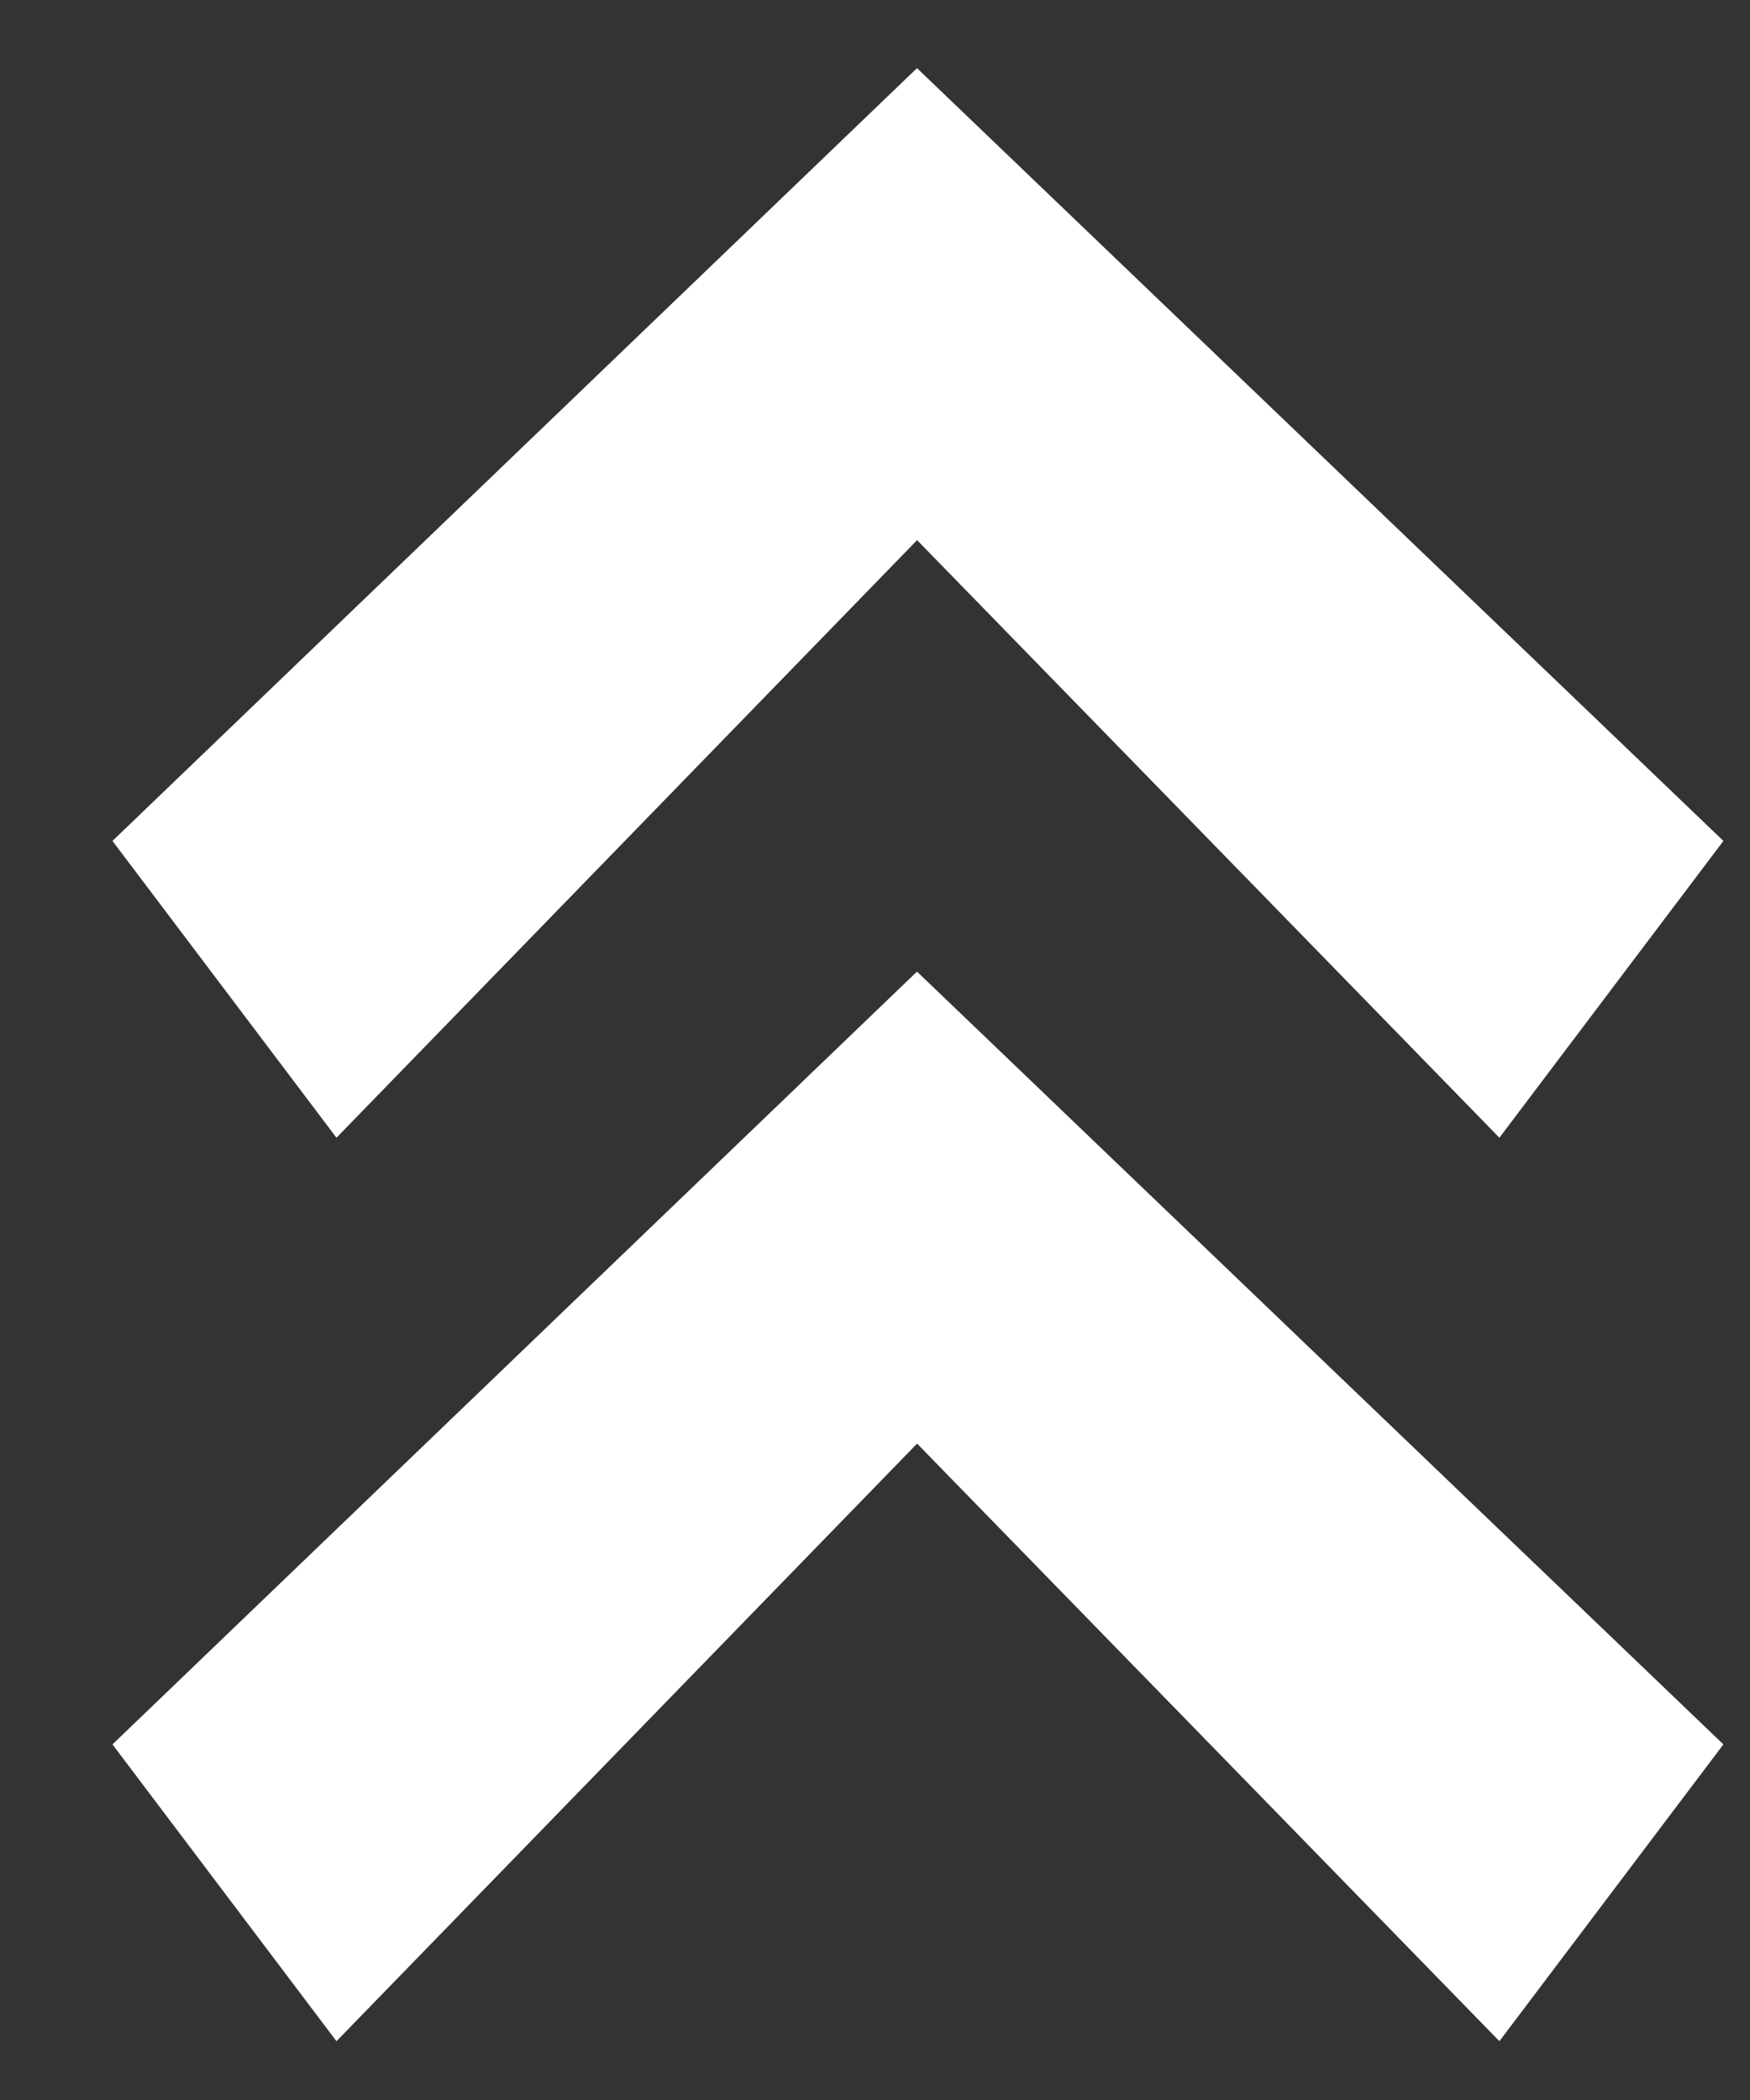 <svg width="15" height="18" viewBox="0 0 15 18" fill="none" xmlns="http://www.w3.org/2000/svg">
<rect x="0" y="0" width="15" height="18" fill="#333333" stroke="none"/>
<path d="M8.356 4.12L2.884 9.752L0.964 7.208L7.86 0.584L14.772 7.208L12.852 9.752L7.364 4.12H8.356ZM8.356 11.864L2.884 17.496L0.964 14.952L7.86 8.328L14.772 14.952L12.852 17.496L7.364 11.864H8.356Z" fill="white"/>
</svg>
